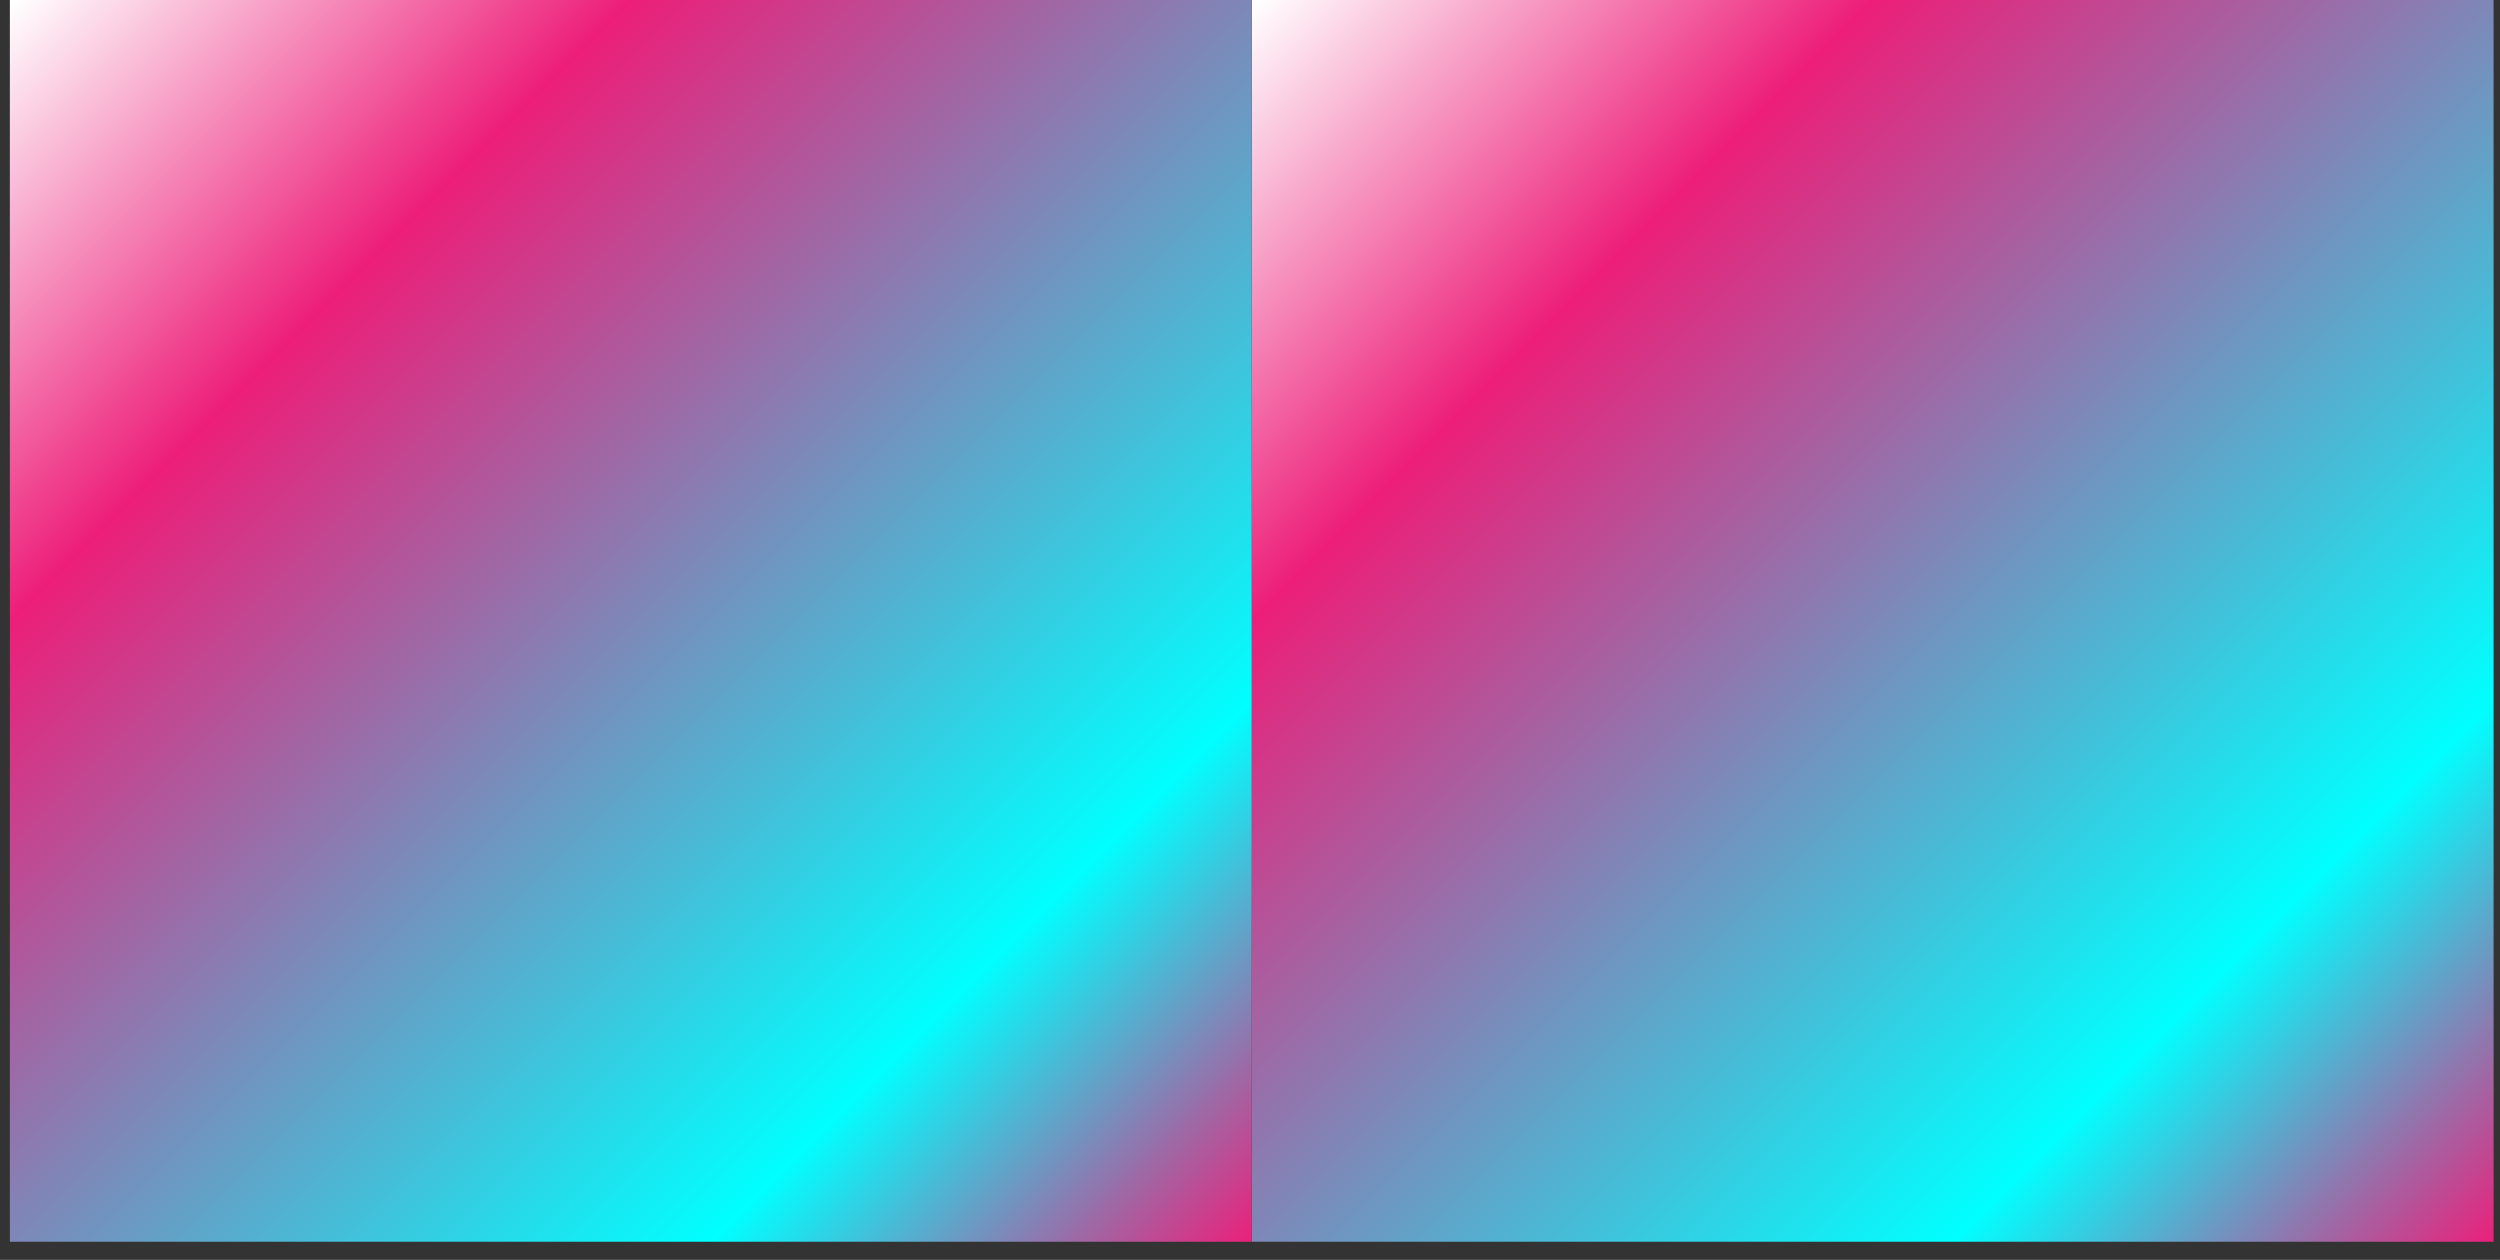 <?xml version="1.0" encoding="UTF-8"?> <svg xmlns="http://www.w3.org/2000/svg" width="127" height="64" viewBox="0 0 127 64" fill="none"><rect x="0" y="0" width="127" height="64" fill="#333333" stroke="none"/> <path d="M126.674 0H63.587V63.08H126.674V0Z" fill="url(#paint0_linear)"></path> <path d="M63.587 0H0.501V63.08H63.587V0Z" fill="url(#paint1_linear)"></path> <defs> <linearGradient id="paint0_linear" x1="63.75" y1="0.08" x2="126.834" y2="63.17" gradientUnits="userSpaceOnUse"> <stop stop-color="white"></stop> <stop offset="0.248" stop-color="#ED1E79"></stop> <stop offset="0.78" stop-color="#00FFFF"></stop> <stop offset="1" stop-color="#ED1E79"></stop> </linearGradient> <linearGradient id="paint1_linear" x1="0.659" y1="0.08" x2="63.743" y2="63.17" gradientUnits="userSpaceOnUse"> <stop stop-color="white"></stop> <stop offset="0.248" stop-color="#ED1E79"></stop> <stop offset="0.78" stop-color="#00FFFF"></stop> <stop offset="1" stop-color="#ED1E79"></stop> </linearGradient> </defs> </svg> 